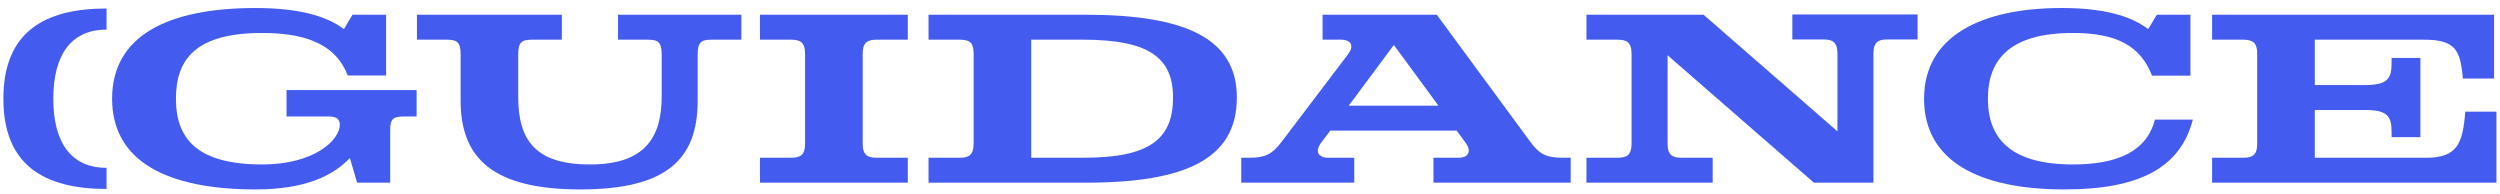 <svg width="193" height="15" viewBox="0 0 193 15" fill="none" xmlns="http://www.w3.org/2000/svg">
<path d="M8.226 2.286C5.448 2.286 4.115 4.286 4.115 7.621C4.115 10.955 5.448 12.956 8.226 12.956V14.586C3.41 14.586 0.261 12.752 0.261 7.621C0.261 2.49 3.41 0.656 8.226 0.656V2.286Z" fill="#445BF0"/>
<path d="M31.234 8.992C30.308 8.992 30.123 9.177 30.123 10.103V14.104H27.567L27.011 12.197C25.714 13.567 23.566 14.623 19.731 14.623C12.877 14.623 8.654 12.437 8.654 7.621C8.654 2.805 12.877 0.619 19.731 0.619C22.972 0.619 25.196 1.212 26.548 2.249L27.214 1.138H29.808V5.824H26.844C26.029 3.712 24.084 2.545 20.25 2.545C15.23 2.545 13.582 4.472 13.582 7.621C13.582 10.77 15.285 12.697 20.25 12.697C24.214 12.697 26.233 10.844 26.233 9.621C26.233 9.177 25.955 8.992 25.363 8.992H22.121V6.954H32.161V8.992H31.234Z" fill="#445BF0"/>
<path d="M54.936 3.064C54.139 3.064 53.861 3.249 53.861 4.212V7.769C53.861 12.289 51.472 14.623 44.803 14.623C38.134 14.623 35.56 12.289 35.56 7.769V4.212C35.56 3.249 35.282 3.064 34.486 3.064H32.188V1.137H43.376V3.064H41.08C40.283 3.064 40.005 3.249 40.005 4.212V7.436C40.005 10.788 41.284 12.696 45.544 12.696C49.804 12.696 51.083 10.603 51.083 7.436V4.212C51.083 3.249 50.805 3.064 50.008 3.064H47.711V1.137H57.233V3.064H54.936Z" fill="#445BF0"/>
<path d="M66.599 11.066C66.599 11.992 66.969 12.177 67.71 12.177H70.081V14.104H58.67V12.177H61.041C61.783 12.177 62.153 11.992 62.153 11.066V4.175C62.153 3.249 61.783 3.064 61.041 3.064H58.67V1.137H70.081V3.064H67.71C66.969 3.064 66.599 3.249 66.599 4.175V11.066Z" fill="#445BF0"/>
<path d="M83.63 3.064H79.61V12.178H83.63C88.688 12.178 90.558 10.788 90.558 7.528C90.558 4.453 88.688 3.064 83.63 3.064ZM83.816 1.137C91.596 1.137 95.485 3.008 95.485 7.528C95.485 12.233 91.596 14.104 83.816 14.104H71.683V12.178H74.054C74.794 12.178 75.165 11.992 75.165 11.066V4.175C75.165 3.249 74.85 3.064 74.054 3.064H71.683V1.137H83.816Z" fill="#445BF0"/>
<path d="M107.605 3.471L104.123 8.158H111.05L107.605 3.471ZM121.257 14.104H110.662V12.178H112.606C113.384 12.178 113.607 11.659 113.162 11.048L112.459 10.084H102.696L101.973 11.048C101.51 11.659 101.751 12.178 102.529 12.178H104.548V14.104H95.824V12.178H96.453C97.675 12.178 98.195 11.918 98.935 10.955L104.066 4.194C104.548 3.564 104.344 3.064 103.511 3.064H102.103V1.137H110.92L118.145 10.955C118.849 11.918 119.405 12.178 120.626 12.178H121.257V14.104Z" fill="#445BF0"/>
<path d="M145.74 3.045C145 3.045 144.629 3.23 144.629 4.156V14.104H140.035L128.736 4.267V11.066C128.736 11.992 129.106 12.177 129.847 12.177H132.219V14.104H122.474V12.177H124.845C125.586 12.177 125.957 11.992 125.957 11.066V4.175C125.957 3.249 125.586 3.064 124.845 3.064H122.474V1.137H131.513L141.851 10.14V4.156C141.851 3.23 141.48 3.045 140.739 3.045H138.368V1.118H148.038V3.045H145.74Z" fill="#445BF0"/>
<path d="M166.137 5.842C165.247 3.545 163.413 2.545 160.042 2.545C155.245 2.545 153.466 4.527 153.466 7.62C153.466 10.714 155.245 12.696 160.042 12.696C163.413 12.696 165.73 11.714 166.359 9.232H169.286C168.324 12.974 165.118 14.623 159.376 14.623C152.743 14.623 148.538 12.418 148.538 7.62C148.538 2.822 152.892 0.618 159.172 0.618C162.265 0.618 164.433 1.174 165.841 2.248L166.507 1.137H169.101V5.842H166.137Z" fill="#445BF0"/>
<path d="M182.593 6.565C184.261 6.565 184.631 6.102 184.631 4.898V4.472H186.855V10.585H184.631V10.159C184.631 8.955 184.279 8.491 182.593 8.491H178.703V12.178H187.318C189.726 12.178 190.133 11.029 190.318 8.621H192.726V14.104H170.775V12.178H173.146C173.887 12.178 174.257 11.992 174.257 11.066V4.175C174.257 3.249 173.887 3.064 173.146 3.064H170.775V1.137H192.541V6.065H190.133C189.947 3.842 189.54 3.064 187.132 3.064H178.703V6.565H182.593Z" fill="#445BF0"/>
</svg>
